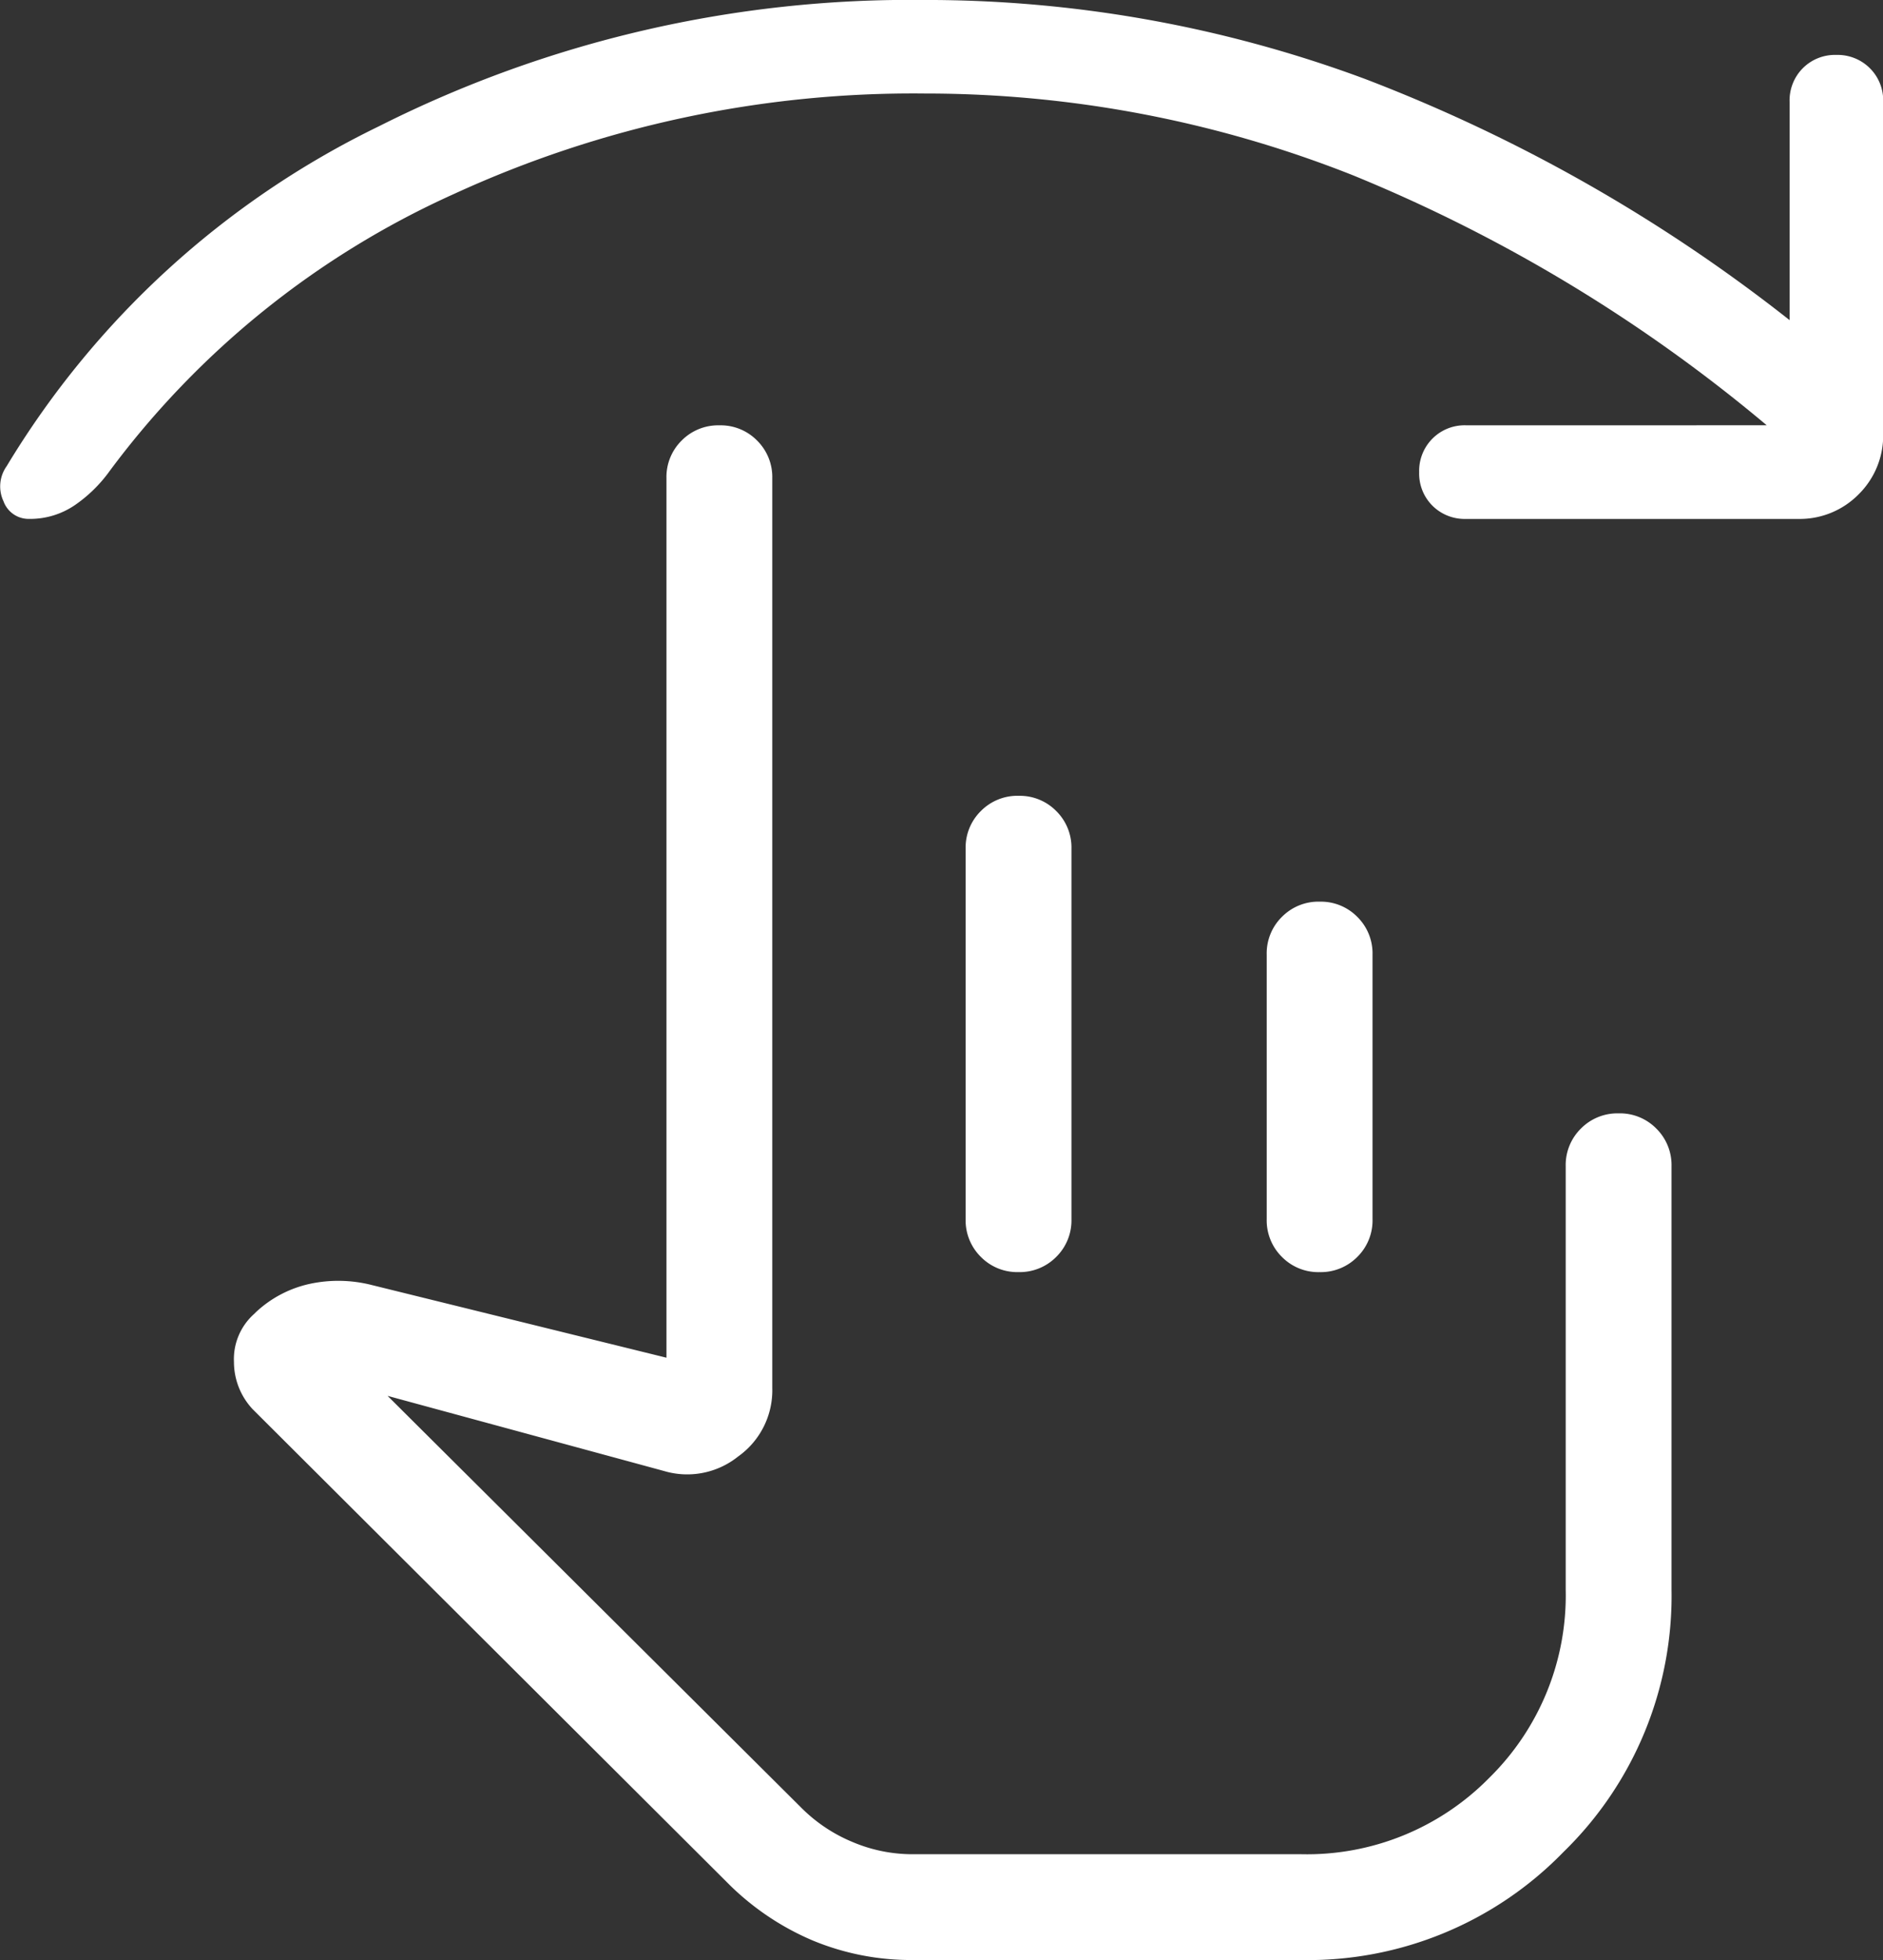 <svg xmlns="http://www.w3.org/2000/svg" width="74.288" height="77.29" viewBox="0 0 74.288 77.29"><rect x="0" y="0" width="74.288" height="77.29" fill="#333333" stroke="none"/><path id="icon-swipe" d="M164-783.48a10.116,10.116,0,0,1-3.957-.778,10.554,10.554,0,0,1-3.387-2.311L137.967-805.2a2.729,2.729,0,0,1-.738-1.866,2.384,2.384,0,0,1,.795-1.89l.072-.072a4.515,4.515,0,0,1,2.147-1.12,5.362,5.362,0,0,1,2.428.052l11.621,2.865v-34.68a2.017,2.017,0,0,1,.6-1.487,2.023,2.023,0,0,1,1.489-.6,2.014,2.014,0,0,1,1.486.6,2.022,2.022,0,0,1,.6,1.487v35.876a3.2,3.2,0,0,1-1.348,2.7,3.212,3.212,0,0,1-2.929.57l-10.9-2.961,16.341,16.26a6.193,6.193,0,0,0,1.992,1.328,6.041,6.041,0,0,0,2.374.486h15.338a10.084,10.084,0,0,0,7.42-3.014,10.084,10.084,0,0,0,3.014-7.42v-16.694a2.018,2.018,0,0,1,.6-1.487,2.023,2.023,0,0,1,1.489-.6,2.014,2.014,0,0,1,1.486.6,2.023,2.023,0,0,1,.6,1.487v16.694a14.086,14.086,0,0,1-4.262,10.345,14.067,14.067,0,0,1-10.33,4.262Zm4.184-45.908a2.014,2.014,0,0,1,1.486.6,2.022,2.022,0,0,1,.6,1.487v14.607a2.018,2.018,0,0,1-.6,1.487,2.023,2.023,0,0,1-1.489.6,2.014,2.014,0,0,1-1.486-.6,2.023,2.023,0,0,1-.6-1.487V-827.3a2.018,2.018,0,0,1,.6-1.487A2.023,2.023,0,0,1,168.18-829.389Zm11.878,4.174a2.014,2.014,0,0,1,1.486.6,2.023,2.023,0,0,1,.6,1.487v10.434a2.018,2.018,0,0,1-.6,1.487,2.024,2.024,0,0,1-1.489.6,2.014,2.014,0,0,1-1.486-.6,2.023,2.023,0,0,1-.6-1.487v-10.434a2.018,2.018,0,0,1,.6-1.487A2.023,2.023,0,0,1,180.058-825.215ZM197.7-844a61.636,61.636,0,0,0-16.3-9.848,45.75,45.75,0,0,0-16.911-3.234,43.372,43.372,0,0,0-18.58,3.961,34.594,34.594,0,0,0-13.58,10.919,5.594,5.594,0,0,1-1.384,1.356,3.128,3.128,0,0,1-1.8.538,1.052,1.052,0,0,1-1.007-.694,1.373,1.373,0,0,1,.124-1.385,34.945,34.945,0,0,1,14.68-13.4,46.588,46.588,0,0,1,21.55-4.984,49.744,49.744,0,0,1,17.36,3.114,63.927,63.927,0,0,1,16.75,9.511v-8.612a1.8,1.8,0,0,1,.522-1.323,1.788,1.788,0,0,1,1.32-.523,1.8,1.8,0,0,1,1.324.523,1.788,1.788,0,0,1,.526,1.323v13.082a3.262,3.262,0,0,1-.969,2.4,3.262,3.262,0,0,1-2.4.969H185.834a1.8,1.8,0,0,1-1.323-.522,1.788,1.788,0,0,1-.523-1.32,1.8,1.8,0,0,1,.523-1.324,1.788,1.788,0,0,1,1.323-.526ZM173.9-799.612Z" transform="translate(-127.999 860.77)" fill="#fff"></path></svg>